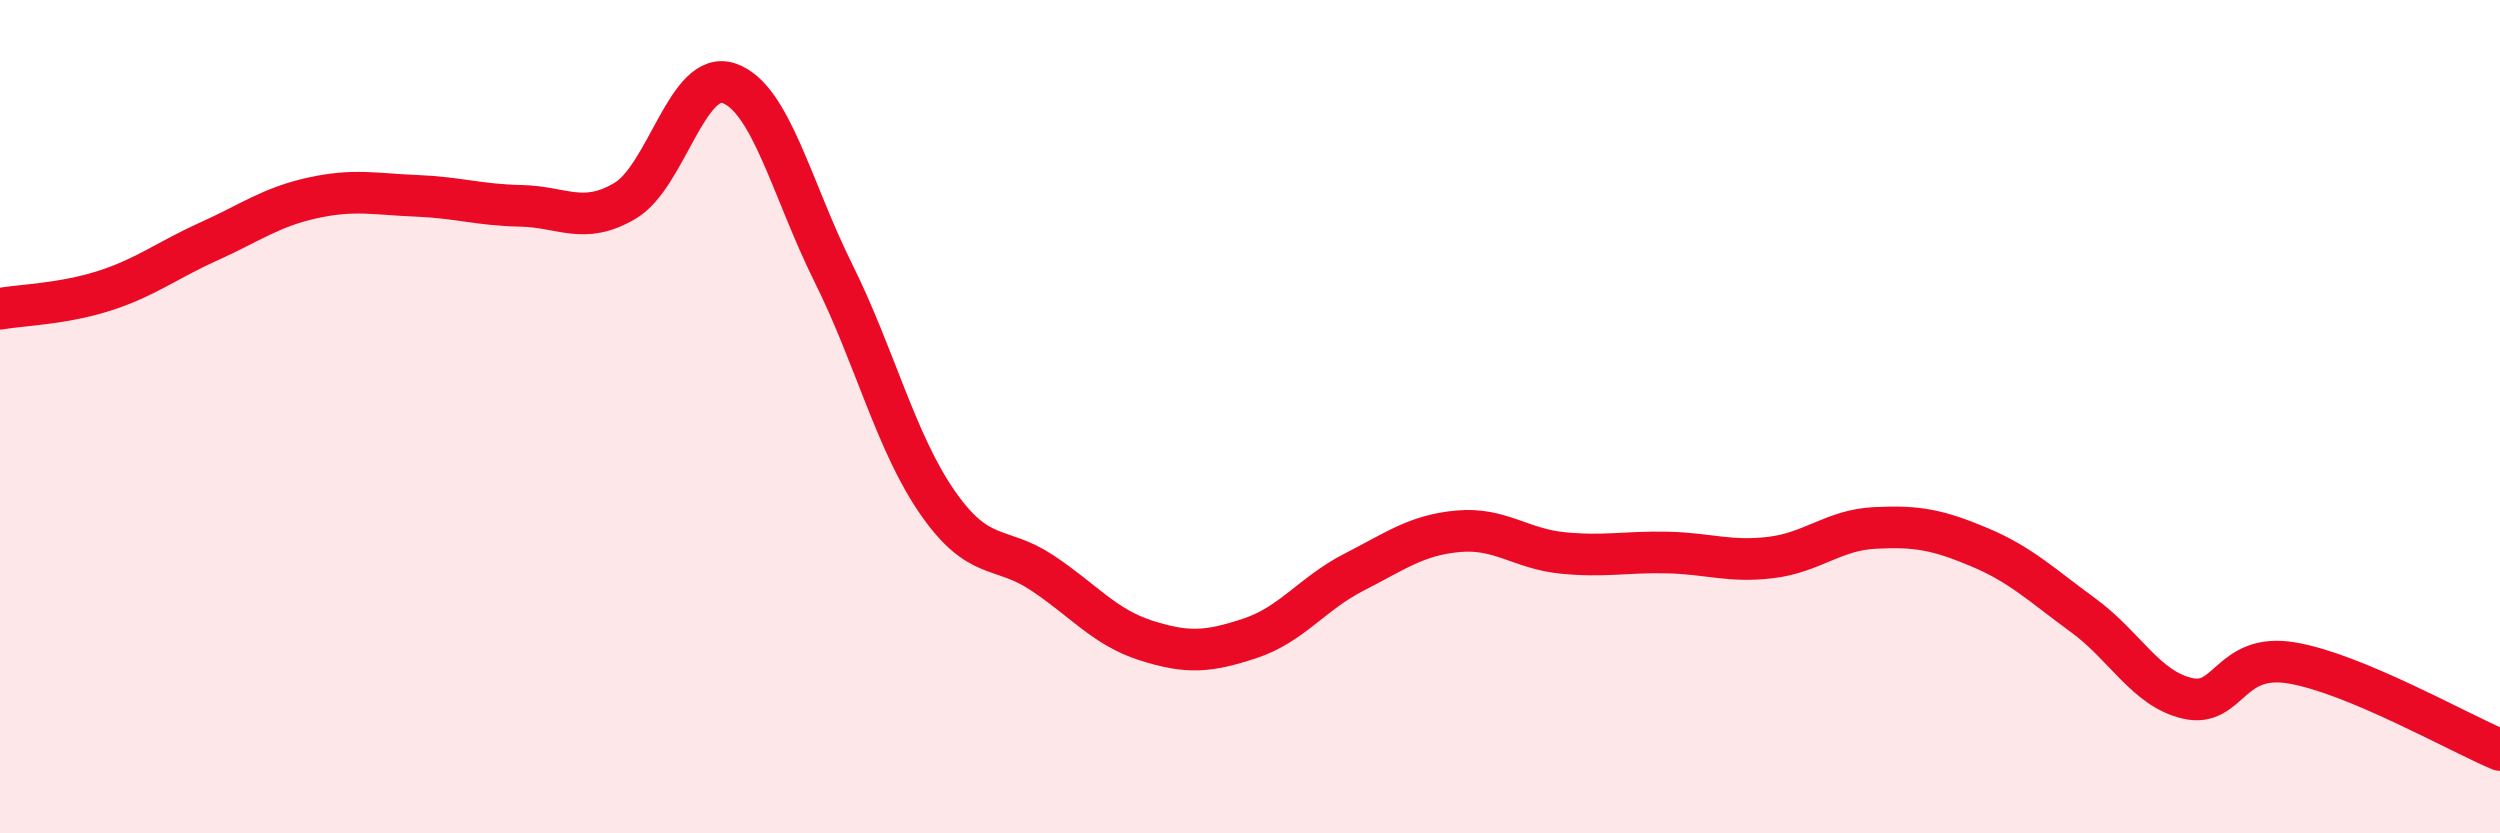 
    <svg width="60" height="20" viewBox="0 0 60 20" xmlns="http://www.w3.org/2000/svg">
      <path
        d="M 0,7.41 C 0.5,7.32 1.5,7.3 2.5,6.98 C 3.5,6.66 4,6.25 5,5.8 C 6,5.35 6.5,4.97 7.5,4.75 C 8.5,4.53 9,4.66 10,4.7 C 11,4.74 11.5,4.92 12.5,4.94 C 13.5,4.96 14,5.41 15,4.82 C 16,4.23 16.5,1.65 17.5,2 C 18.5,2.35 19,4.54 20,6.55 C 21,8.56 21.5,10.62 22.5,12.06 C 23.5,13.5 24,13.08 25,13.74 C 26,14.4 26.5,15.05 27.5,15.37 C 28.5,15.69 29,15.65 30,15.32 C 31,14.99 31.5,14.24 32.5,13.73 C 33.5,13.22 34,12.84 35,12.75 C 36,12.66 36.5,13.17 37.5,13.27 C 38.5,13.37 39,13.24 40,13.26 C 41,13.28 41.5,13.5 42.5,13.38 C 43.5,13.26 44,12.72 45,12.67 C 46,12.62 46.5,12.71 47.5,13.13 C 48.5,13.55 49,14.04 50,14.77 C 51,15.5 51.5,16.53 52.5,16.76 C 53.5,16.99 53.5,15.66 55,15.91 C 56.5,16.16 59,17.58 60,18L60 20L0 20Z"
        fill="#EB0A25"
        opacity="0.1"
        stroke-linecap="round"
        stroke-linejoin="round"
      />
      <path
        d="M 0,7.41 C 0.5,7.32 1.5,7.3 2.5,6.98 C 3.5,6.66 4,6.25 5,5.8 C 6,5.35 6.5,4.97 7.5,4.75 C 8.5,4.53 9,4.66 10,4.7 C 11,4.74 11.5,4.92 12.5,4.94 C 13.5,4.96 14,5.41 15,4.82 C 16,4.23 16.5,1.65 17.5,2 C 18.5,2.35 19,4.54 20,6.55 C 21,8.56 21.5,10.62 22.5,12.06 C 23.5,13.5 24,13.08 25,13.74 C 26,14.4 26.5,15.05 27.5,15.37 C 28.5,15.69 29,15.65 30,15.32 C 31,14.99 31.5,14.24 32.5,13.73 C 33.5,13.22 34,12.84 35,12.75 C 36,12.66 36.5,13.17 37.5,13.27 C 38.5,13.37 39,13.24 40,13.26 C 41,13.28 41.5,13.5 42.5,13.38 C 43.5,13.26 44,12.72 45,12.67 C 46,12.62 46.5,12.71 47.5,13.13 C 48.5,13.55 49,14.04 50,14.77 C 51,15.5 51.5,16.53 52.5,16.76 C 53.5,16.99 53.5,15.66 55,15.91 C 56.5,16.16 59,17.58 60,18"
        stroke="#EB0A25"
        stroke-width="1"
        fill="none"
        stroke-linecap="round"
        stroke-linejoin="round"
      />
    </svg>
  
